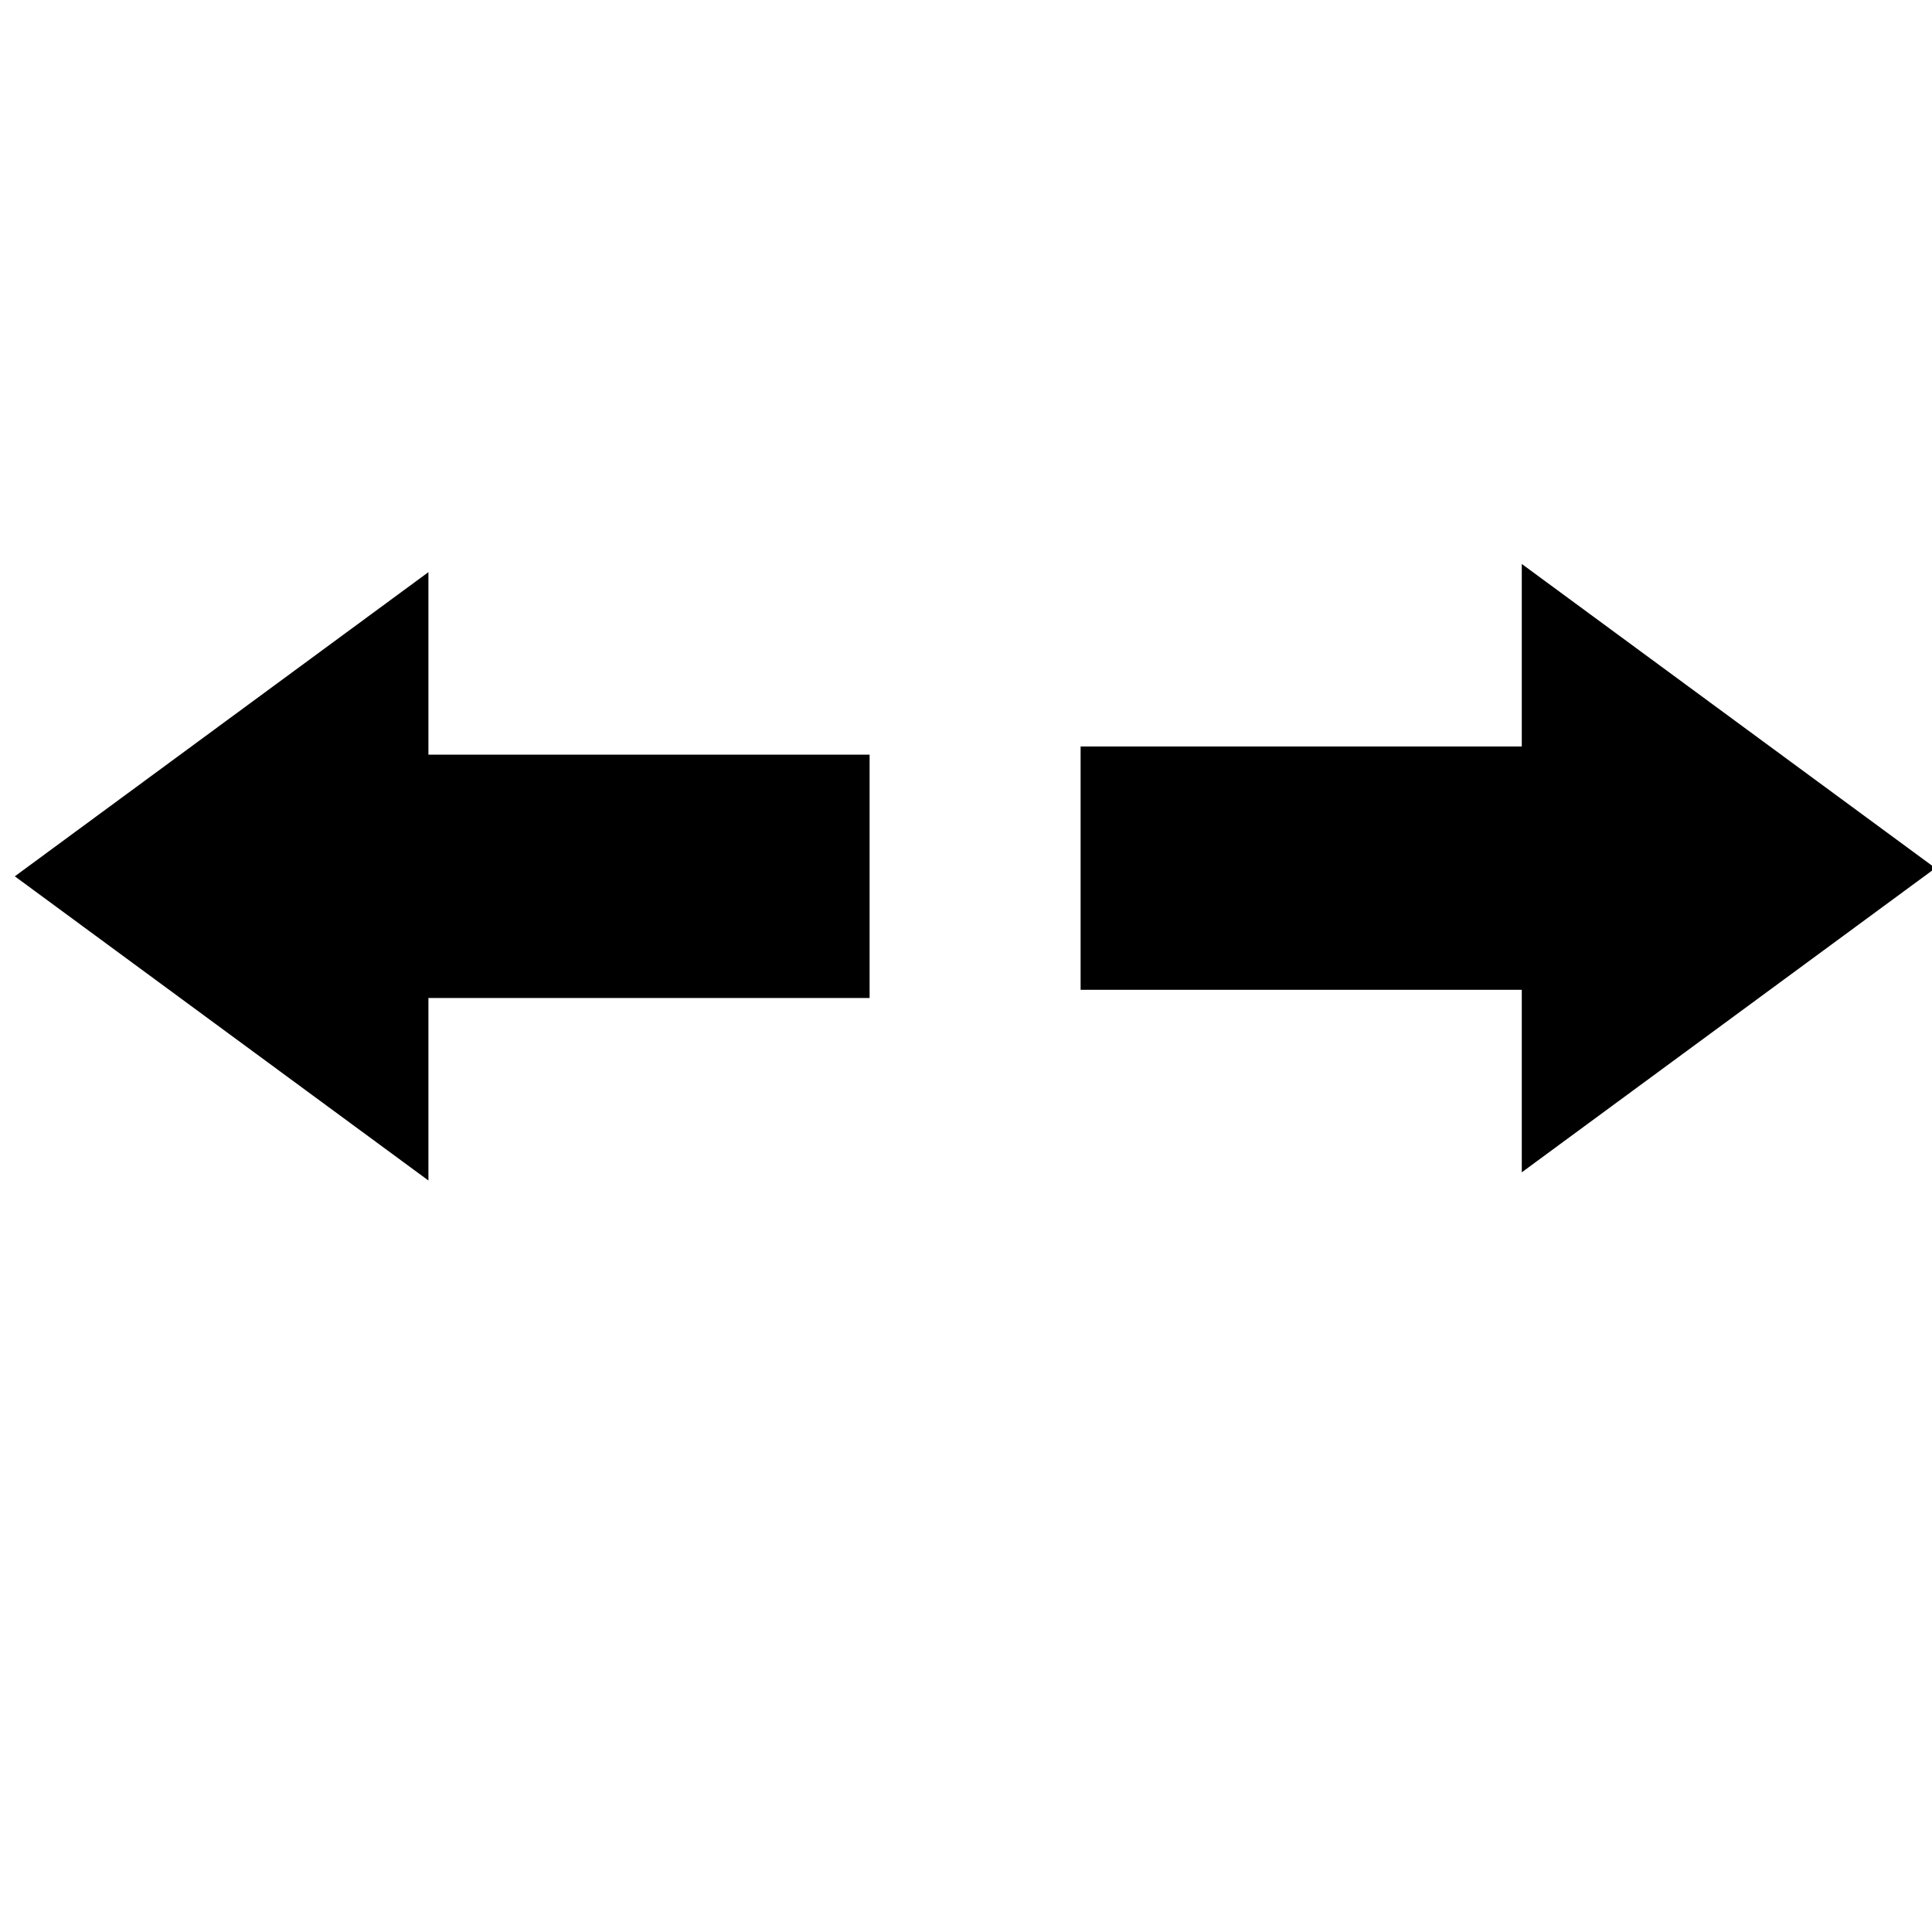 <?xml version="1.0" encoding="UTF-8" standalone="no"?>
<svg
   xmlns:dc="http://purl.org/dc/elements/1.1/"
   xmlns:cc="http://creativecommons.org/ns#"
   xmlns:rdf="http://www.w3.org/1999/02/22-rdf-syntax-ns#"
   xmlns:svg="http://www.w3.org/2000/svg"
   xmlns="http://www.w3.org/2000/svg"
   xmlns:sodipodi="http://sodipodi.sourceforge.net/DTD/sodipodi-0.dtd"
   xmlns:inkscape="http://www.inkscape.org/namespaces/inkscape"
   width="500px"
   height="500px"
   id="arrow"
   version="1.1"
   sodipodi:docname="navigate.svg"
   inkscape:version="0.92.4 (5da689c313, 2019-01-14)">
  <defs
     id="defs9" />
  <sodipodi:namedview
     pagecolor="#ffffff"
     bordercolor="#666666"
     borderopacity="1"
     objecttolerance="10"
     gridtolerance="10"
     guidetolerance="10"
     inkscape:pageopacity="0"
     inkscape:pageshadow="2"
     inkscape:window-width="1920"
     inkscape:window-height="1017"
     id="namedview7"
     showgrid="false"
     inkscape:zoom="0.472"
     inkscape:cx="250"
     inkscape:cy="250"
     inkscape:window-x="1912"
     inkscape:window-y="-8"
     inkscape:window-maximized="1"
     inkscape:current-layer="arrow" />
  <g
     id="g4"
     transform="matrix(0.223,0,0,0.164,279.661,151.201)">
    <path
       d="M 992,448 512,928 V 640 H 0 V 256 H 512 V -32 Z"
       id="path2"
       inkscape:connector-curvature="0"
       style="fill:#000000;stroke:none;stroke-width:0.3;stroke-dasharray:none" />
  </g>
  <g
     id="g4-6"
     transform="matrix(-0.223,0,0,0.164,225.051,153.319)">
    <path
       d="M 992,448 512,928 V 640 H 0 V 256 H 512 V -32 Z"
       id="path2-1"
       inkscape:connector-curvature="0"
       style="fill:#000000;stroke:none;stroke-width:0.3;stroke-dasharray:none" />
  </g>
</svg>
